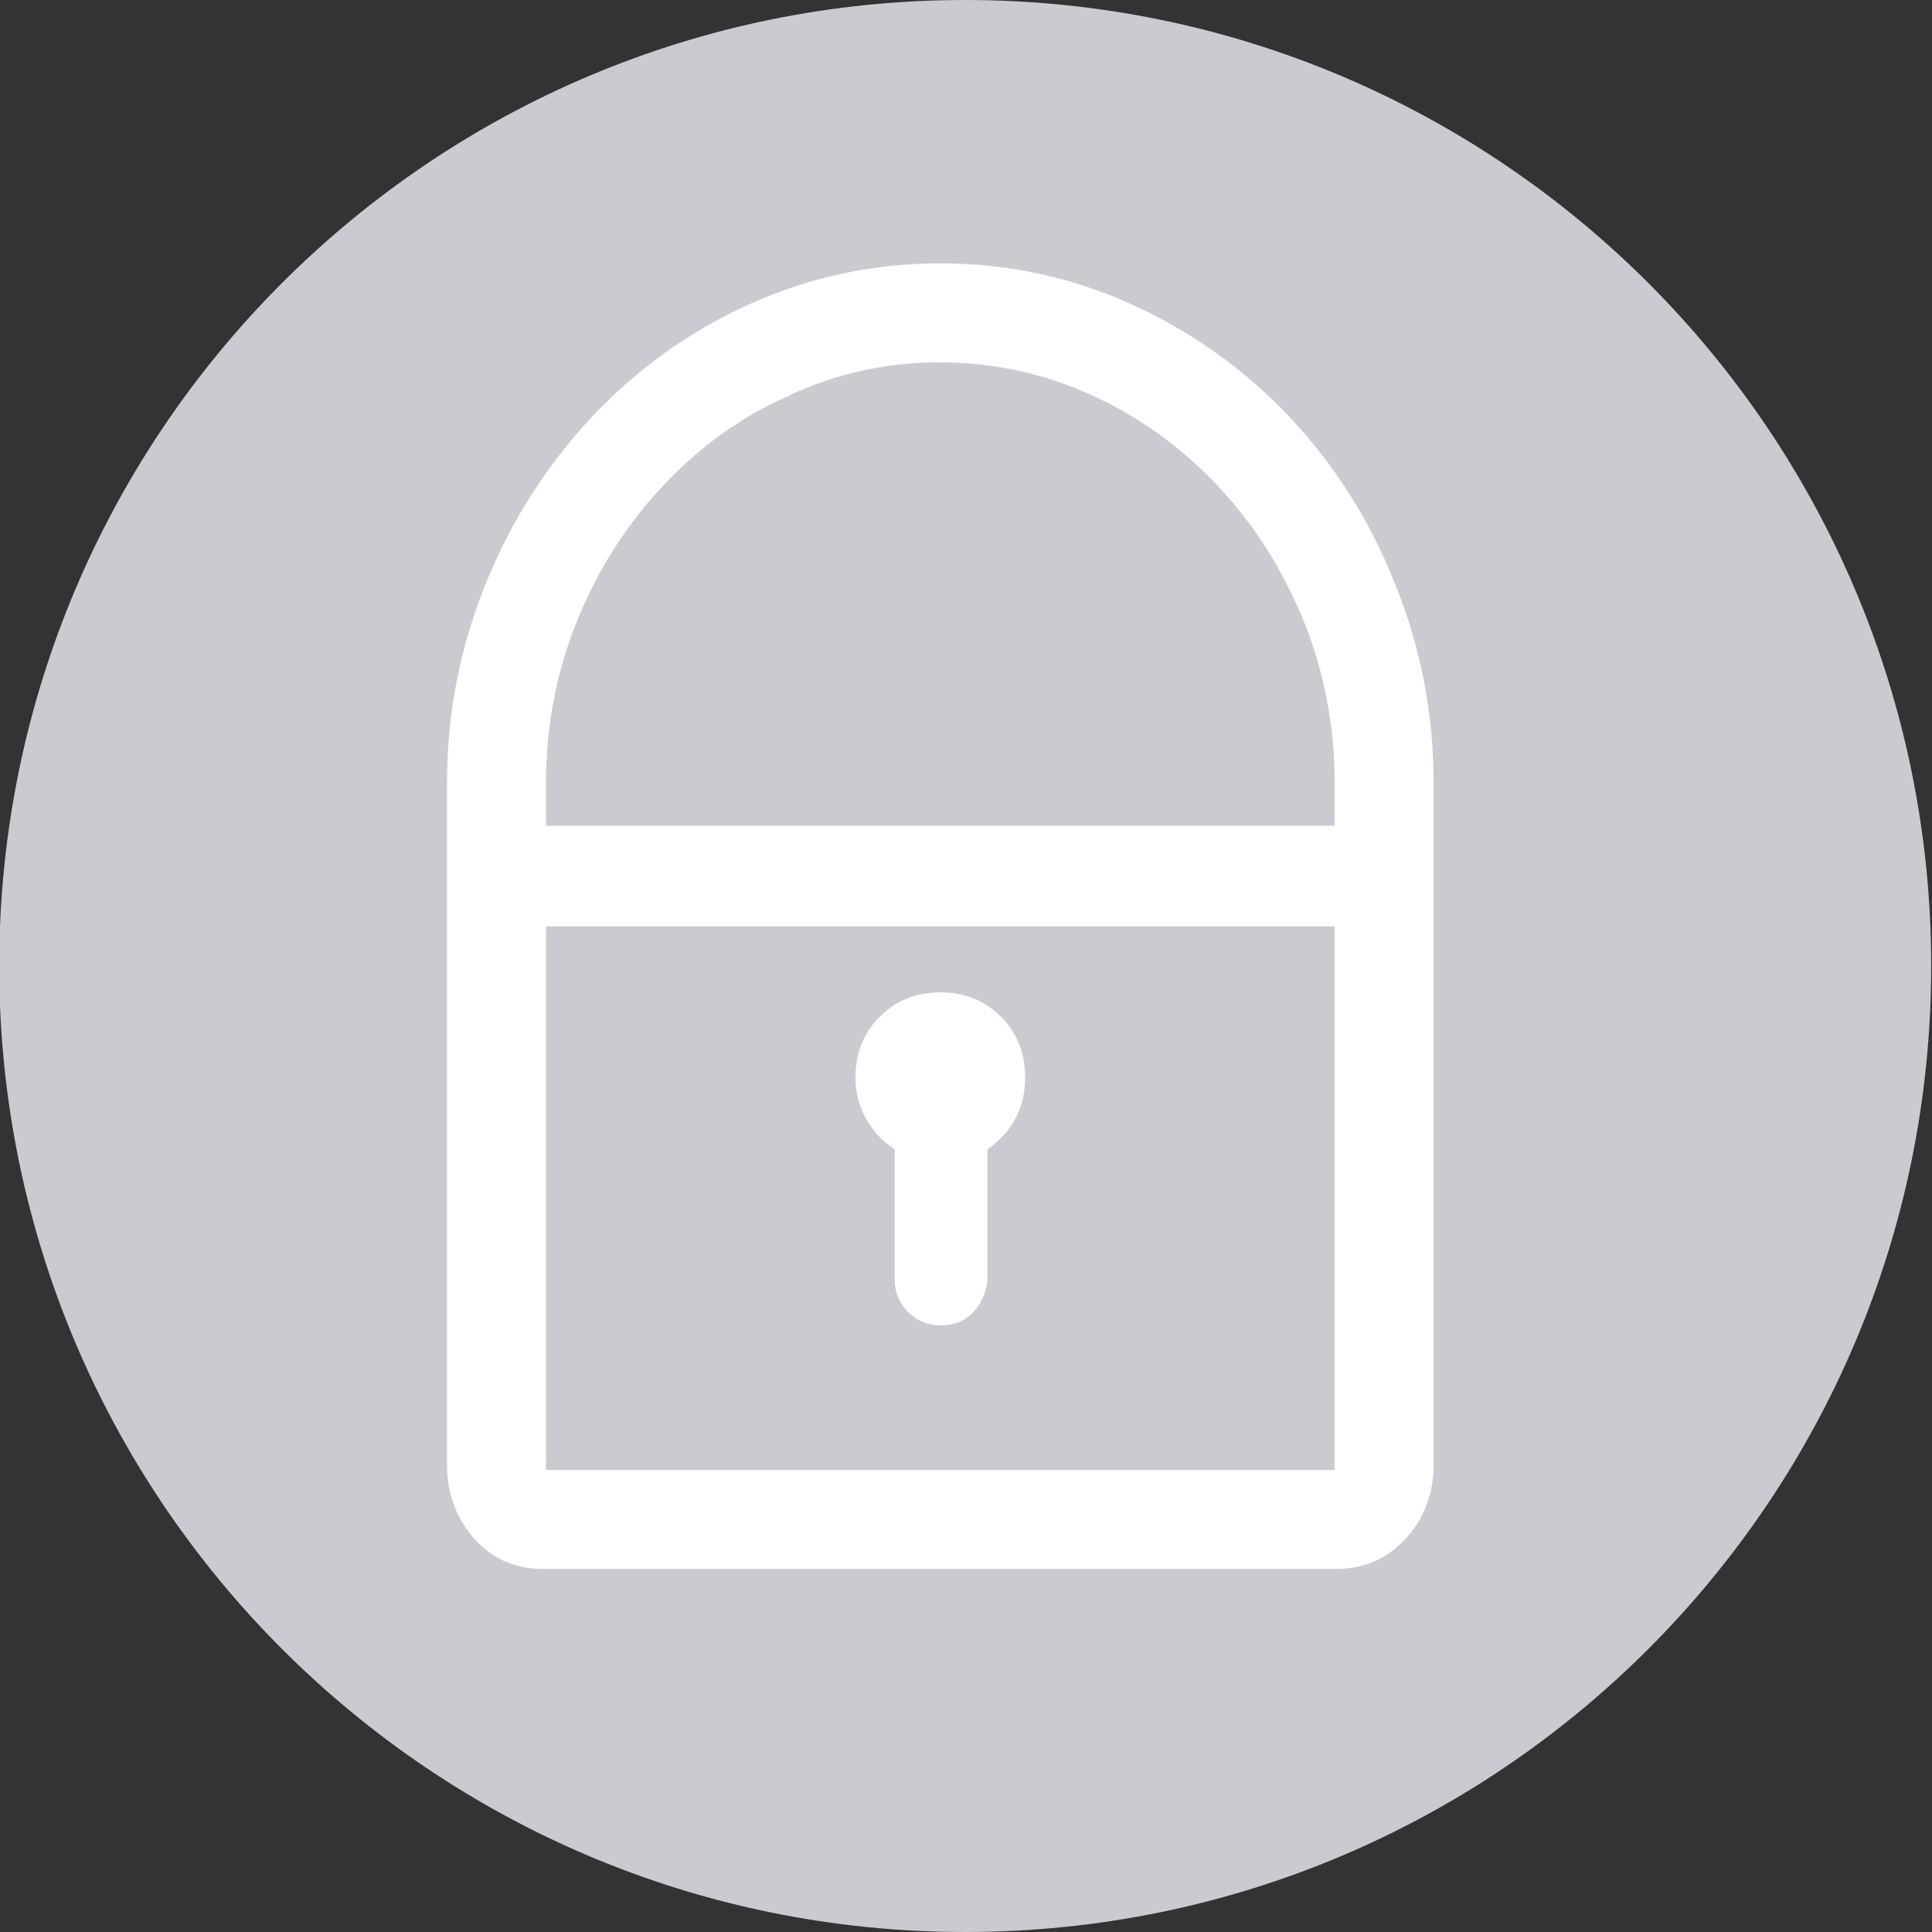 <?xml version="1.0" encoding="utf-8"?>
<!-- Generator: Adobe Illustrator 16.0.4, SVG Export Plug-In . SVG Version: 6.00 Build 0)  -->
<!DOCTYPE svg PUBLIC "-//W3C//DTD SVG 1.1//EN" "http://www.w3.org/Graphics/SVG/1.1/DTD/svg11.dtd">
<svg version="1.1" id="Layer_1" xmlns="http://www.w3.org/2000/svg" xmlns:xlink="http://www.w3.org/1999/xlink" x="0px" y="0px"
	 width="300.234px" height="300.234px" viewBox="0 0 300.234 300.234" enable-background="new 0 0 300.234 300.234"
	 xml:space="preserve">
<rect x="0" y="0" width="300.234" height="300.234" fill="#333333" stroke="none"/>
<g>
	<g>
		<path fill="#CACBD0" d="M149.983,300.234c82.913,0,150.125-67.203,150.125-150.117S232.896,0,149.983,0
			C67.077,0-0.126,67.203-0.126,150.117S67.076,300.234,149.983,300.234"/>
	</g>
	<g>
		<path fill="#FFFFFF" d="M222.787,121.734v106.453c-0.164,4.391-1.664,8.094-4.517,11.108c-2.852,3.009-6.391,4.517-10.616,4.517
			H84.358c-4.228,0-7.734-1.508-10.492-4.517c-2.773-3.016-4.234-6.719-4.398-11.108V121.734c0-10.892,2.031-21.312,6.109-31.25
			c3.906-9.595,9.352-18.142,16.352-25.634c7-7.477,15.181-13.336,24.539-17.577c9.353-4.228,19.242-6.345,29.664-6.345
			c10.414,0,20.305,2.117,29.664,6.345c9.353,4.241,17.531,10.055,24.531,17.452c7,7.414,12.453,15.992,16.358,25.759
			C220.756,100.421,222.787,110.843,222.787,121.734z M103.162,75.35c-5.703,6.023-10.18,13.023-13.43,20.992
			c-3.259,7.984-4.884,16.453-4.884,25.392v6.594h122.556v-6.594c0-8.938-1.625-17.406-4.875-25.392
			c-3.259-7.969-7.734-14.969-13.431-20.992c-5.703-6.016-12.25-10.702-19.655-14.038c-7.406-3.337-15.22-5-23.438-5
			s-15.992,1.702-23.312,5.125l-0.242,0.241h-0.25C115.201,64.773,108.858,69.335,103.162,75.35z M84.849,143.953v84.477h122.556
			v-0.241v-84.234L84.849,143.953L84.849,143.953z M134.53,173.742c-1.056-1.953-1.586-4.062-1.586-6.353
			c0-3.733,1.258-6.875,3.789-9.405c2.516-2.517,5.647-3.773,9.397-3.773c3.742,0,6.875,1.258,9.398,3.773
			c2.516,2.53,3.78,5.672,3.78,9.405c0,4.728-1.952,8.47-5.858,11.234v20.266c-0.164,1.953-0.898,3.617-2.195,5
			c-1.305,1.384-2.977,2.078-5.008,2.078s-3.742-0.694-5.125-2.078c-1.383-1.383-2.078-3.047-2.078-5v-20.266
			C137.092,177.328,135.584,175.695,134.53,173.742z"/>
	</g>
</g>
</svg>
